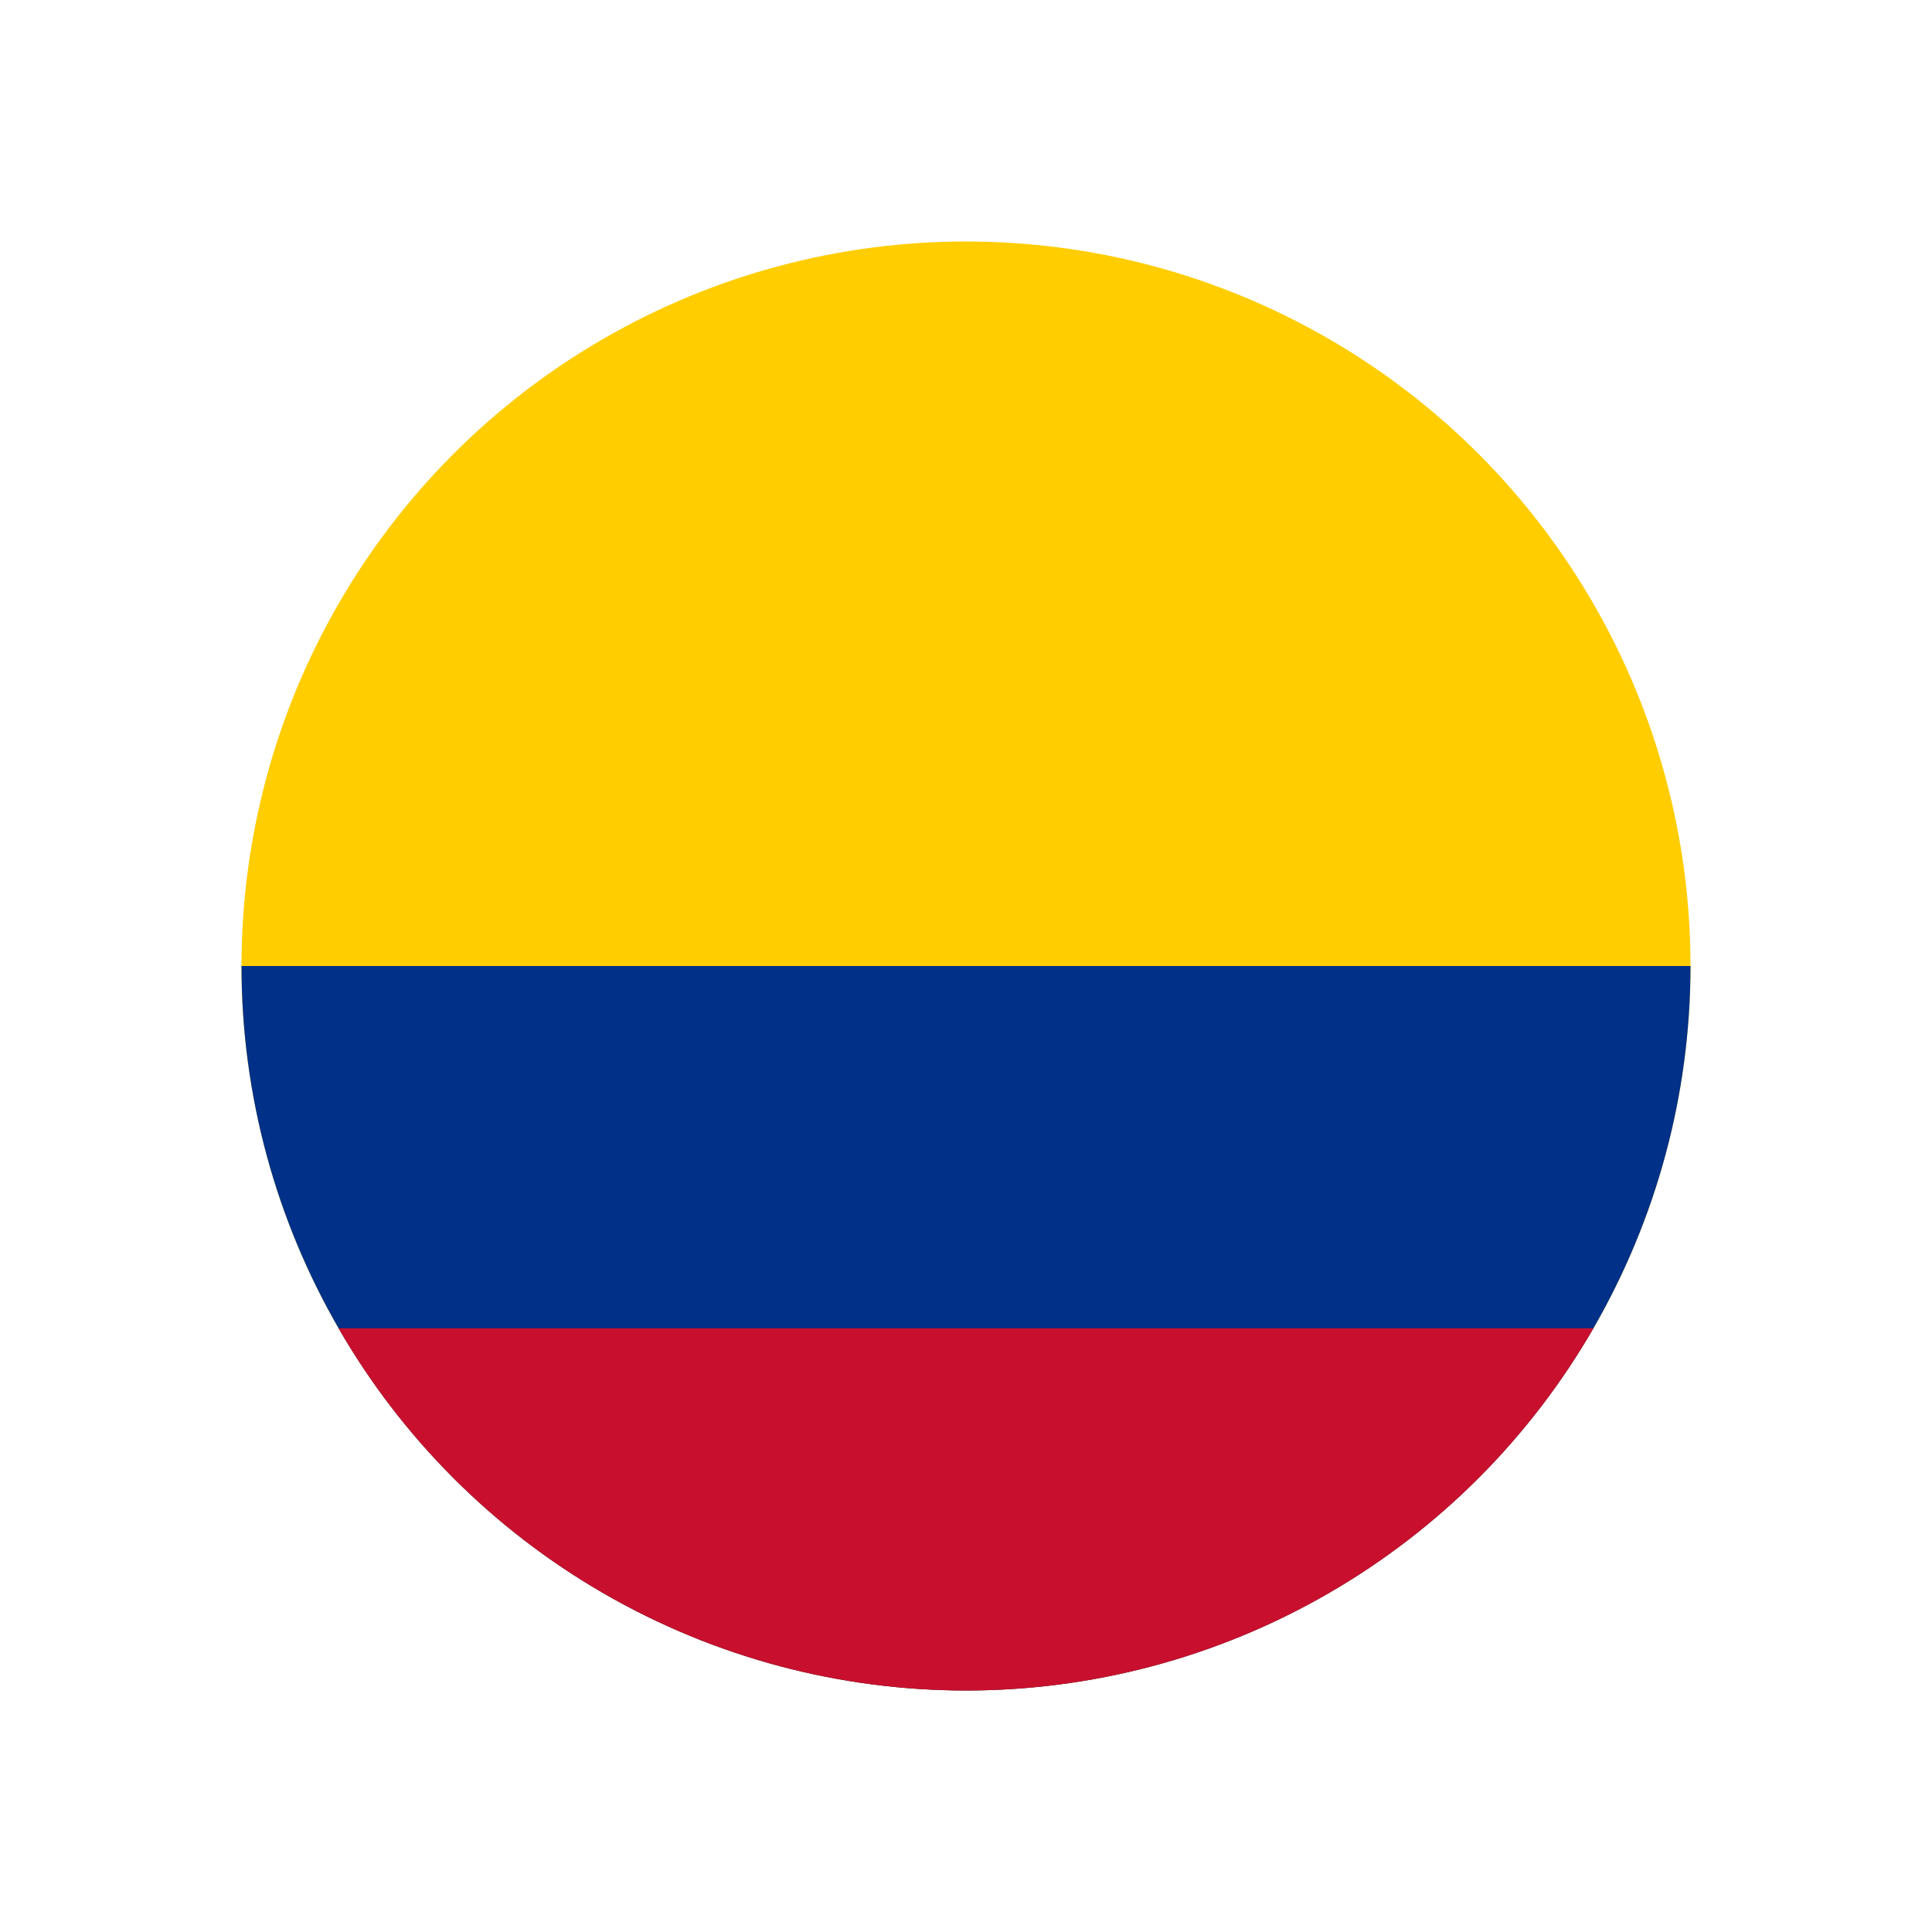 <svg viewBox="0 0 800 800" version="1.1" xmlns:xlink="http://www.w3.org/1999/xlink" xmlns="http://www.w3.org/2000/svg" id="Layer_1">
  
  <defs>
    <style>
      .st0 {
        fill: none;
      }

      .st1 {
        fill: #003087;
      }

      .st2 {
        fill: #c8102e;
      }

      .st3 {
        fill: #ffcd00;
      }

      .st4 {
        clip-path: url(#clippath);
      }
    </style>
    <clipPath id="clippath">
      <circle r="300" cy="400" cx="400" class="st0"></circle>
    </clipPath>
  </defs>
  <g class="st4">
    <g>
      <path d="M-50,100h900v600H-50V100Z" class="st3"></path>
      <path d="M-50,400h900v300H-50v-300Z" class="st1"></path>
      <path d="M-50,550h900v150H-50v-150Z" class="st2"></path>
    </g>
  </g>
</svg>